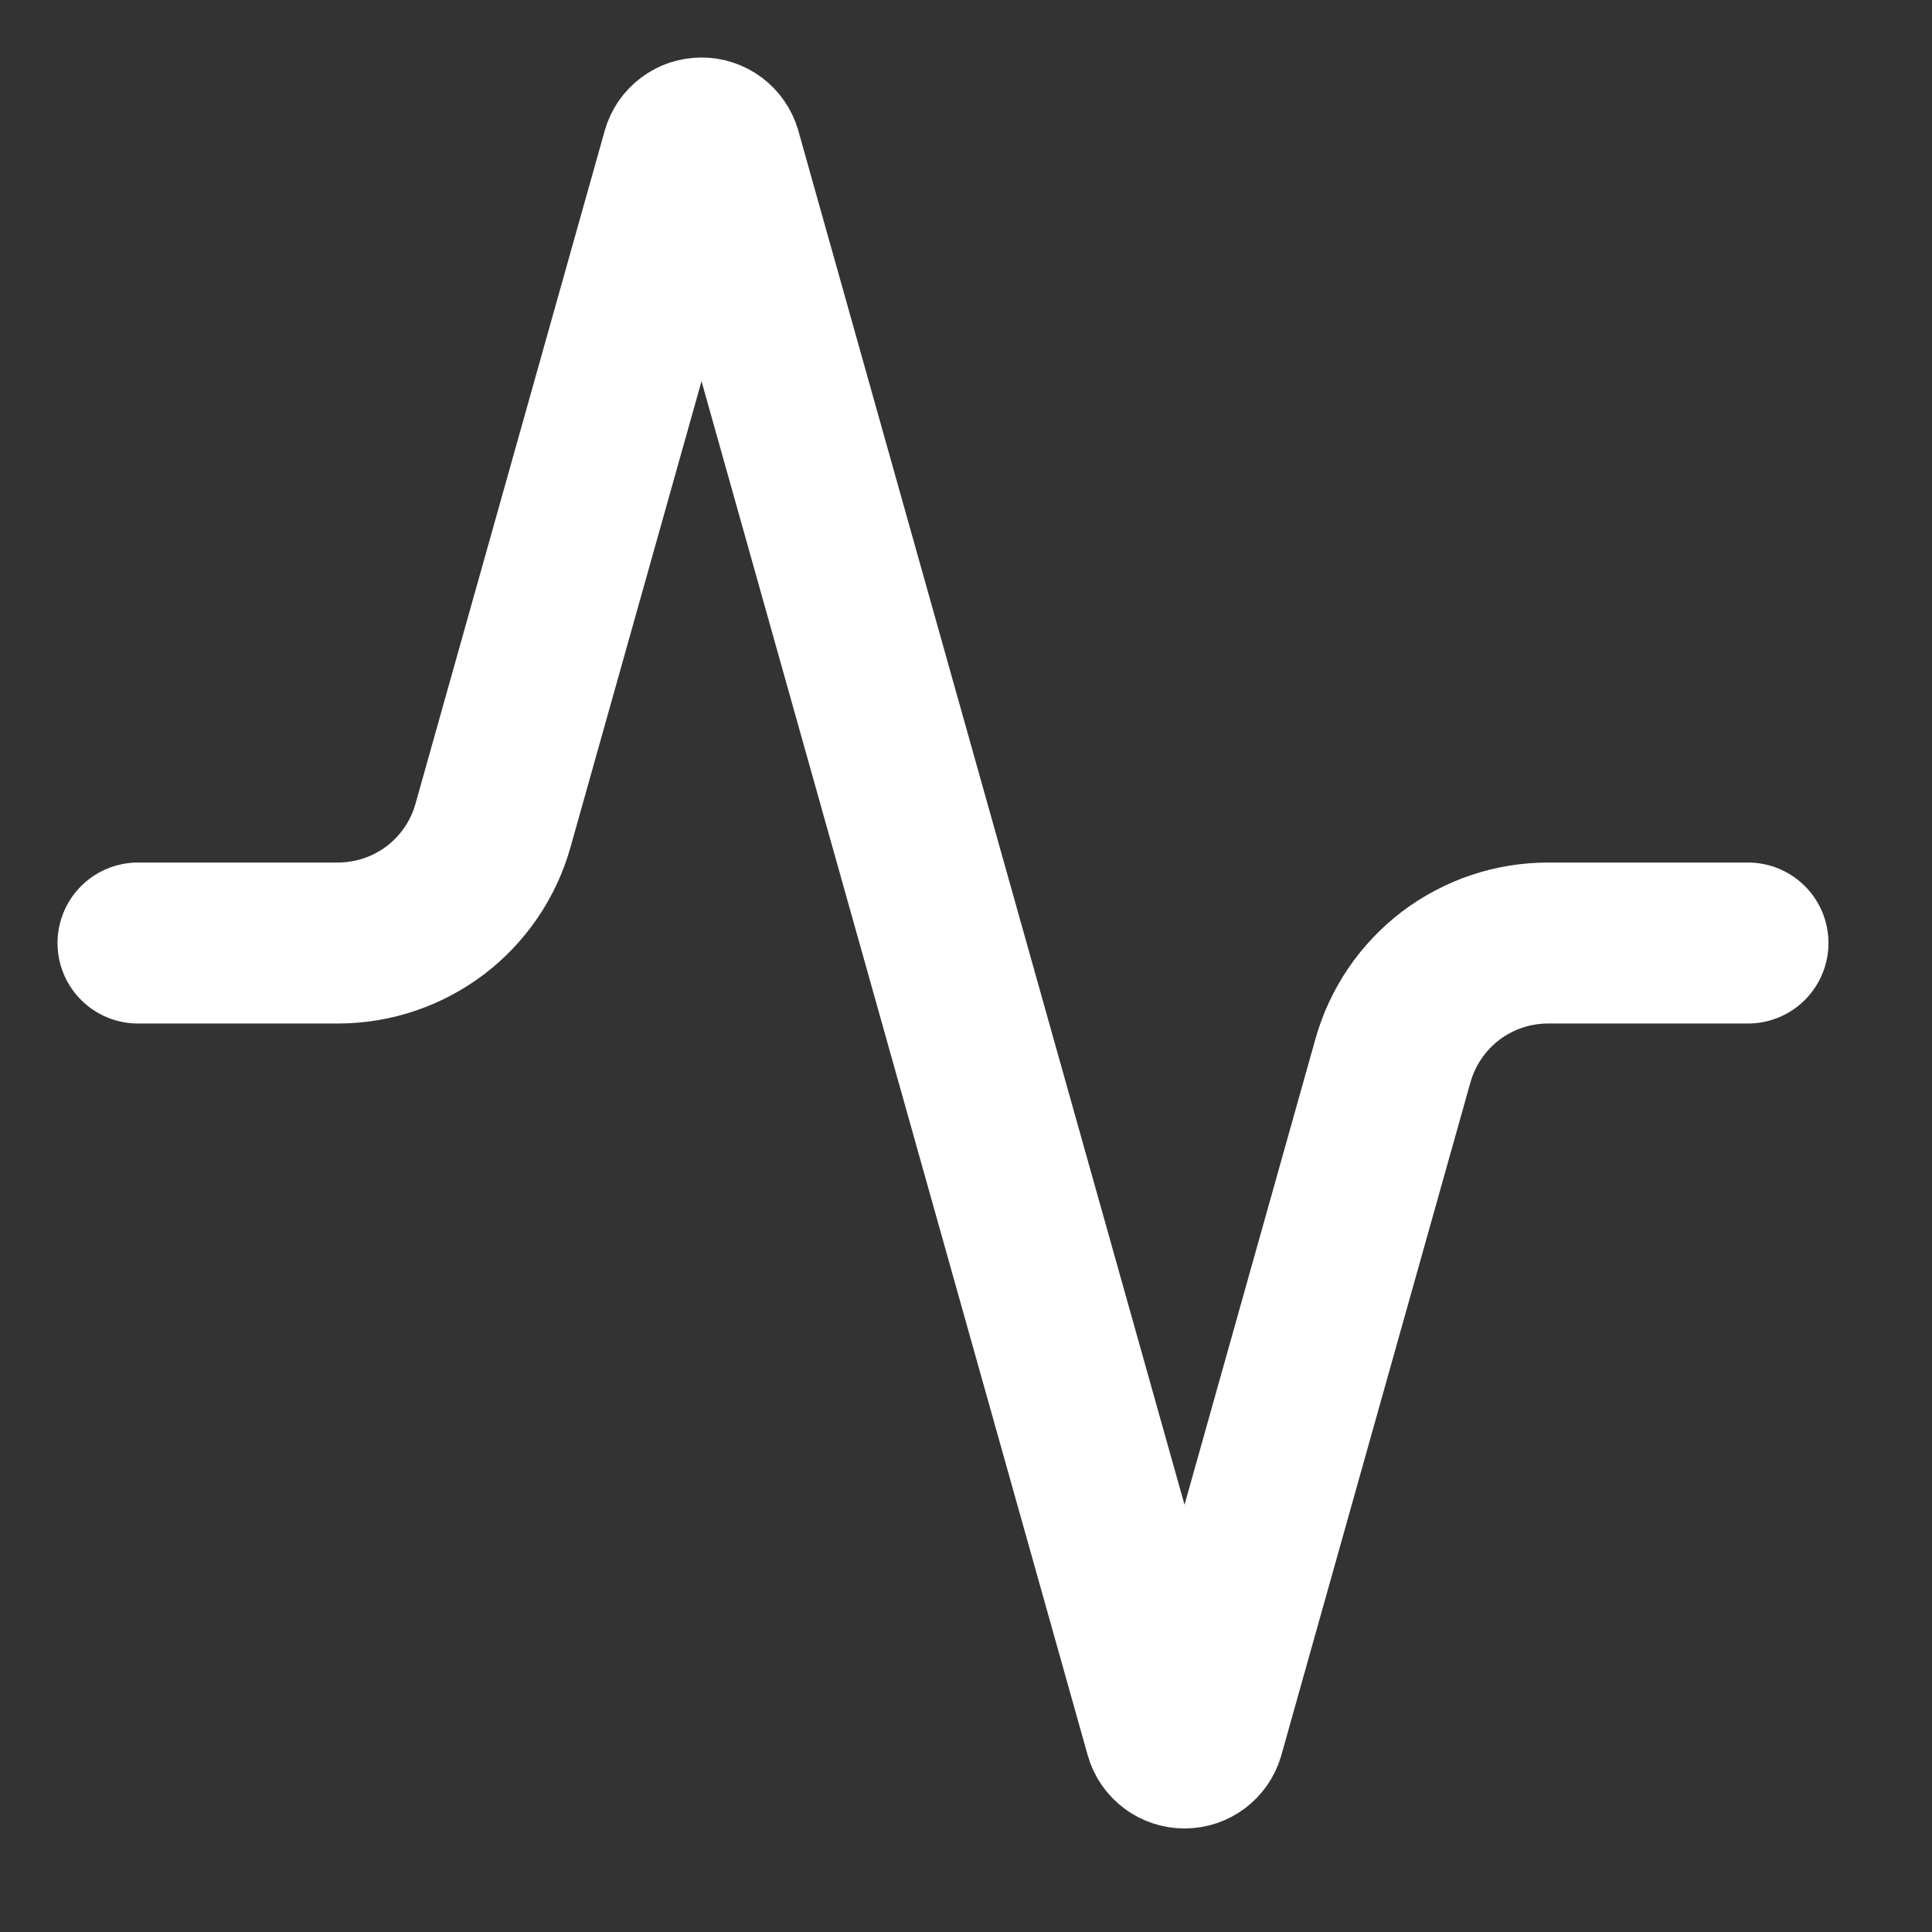 <svg width="28" height="28" viewBox="0 0 28 28" fill="none" xmlns="http://www.w3.org/2000/svg">
<rect x="0" y="0" width="28" height="28" fill="#333333" stroke="none"/>
<path d="M25.333 13.667H22.44C21.93 13.666 21.434 13.832 21.027 14.139C20.621 14.447 20.326 14.879 20.188 15.37L17.447 25.123C17.429 25.184 17.392 25.237 17.342 25.275C17.291 25.313 17.23 25.333 17.167 25.333C17.104 25.333 17.042 25.313 16.992 25.275C16.941 25.237 16.904 25.184 16.887 25.123L10.447 2.21C10.429 2.149 10.392 2.096 10.342 2.058C10.291 2.02 10.23 2 10.167 2C10.104 2 10.042 2.02 9.992 2.058C9.941 2.096 9.904 2.149 9.887 2.21L7.145 11.963C7.008 12.452 6.715 12.883 6.311 13.191C5.906 13.498 5.413 13.665 4.905 13.667H2" stroke="white" stroke-width="2.333" stroke-linecap="round" stroke-linejoin="round"/>
</svg>
